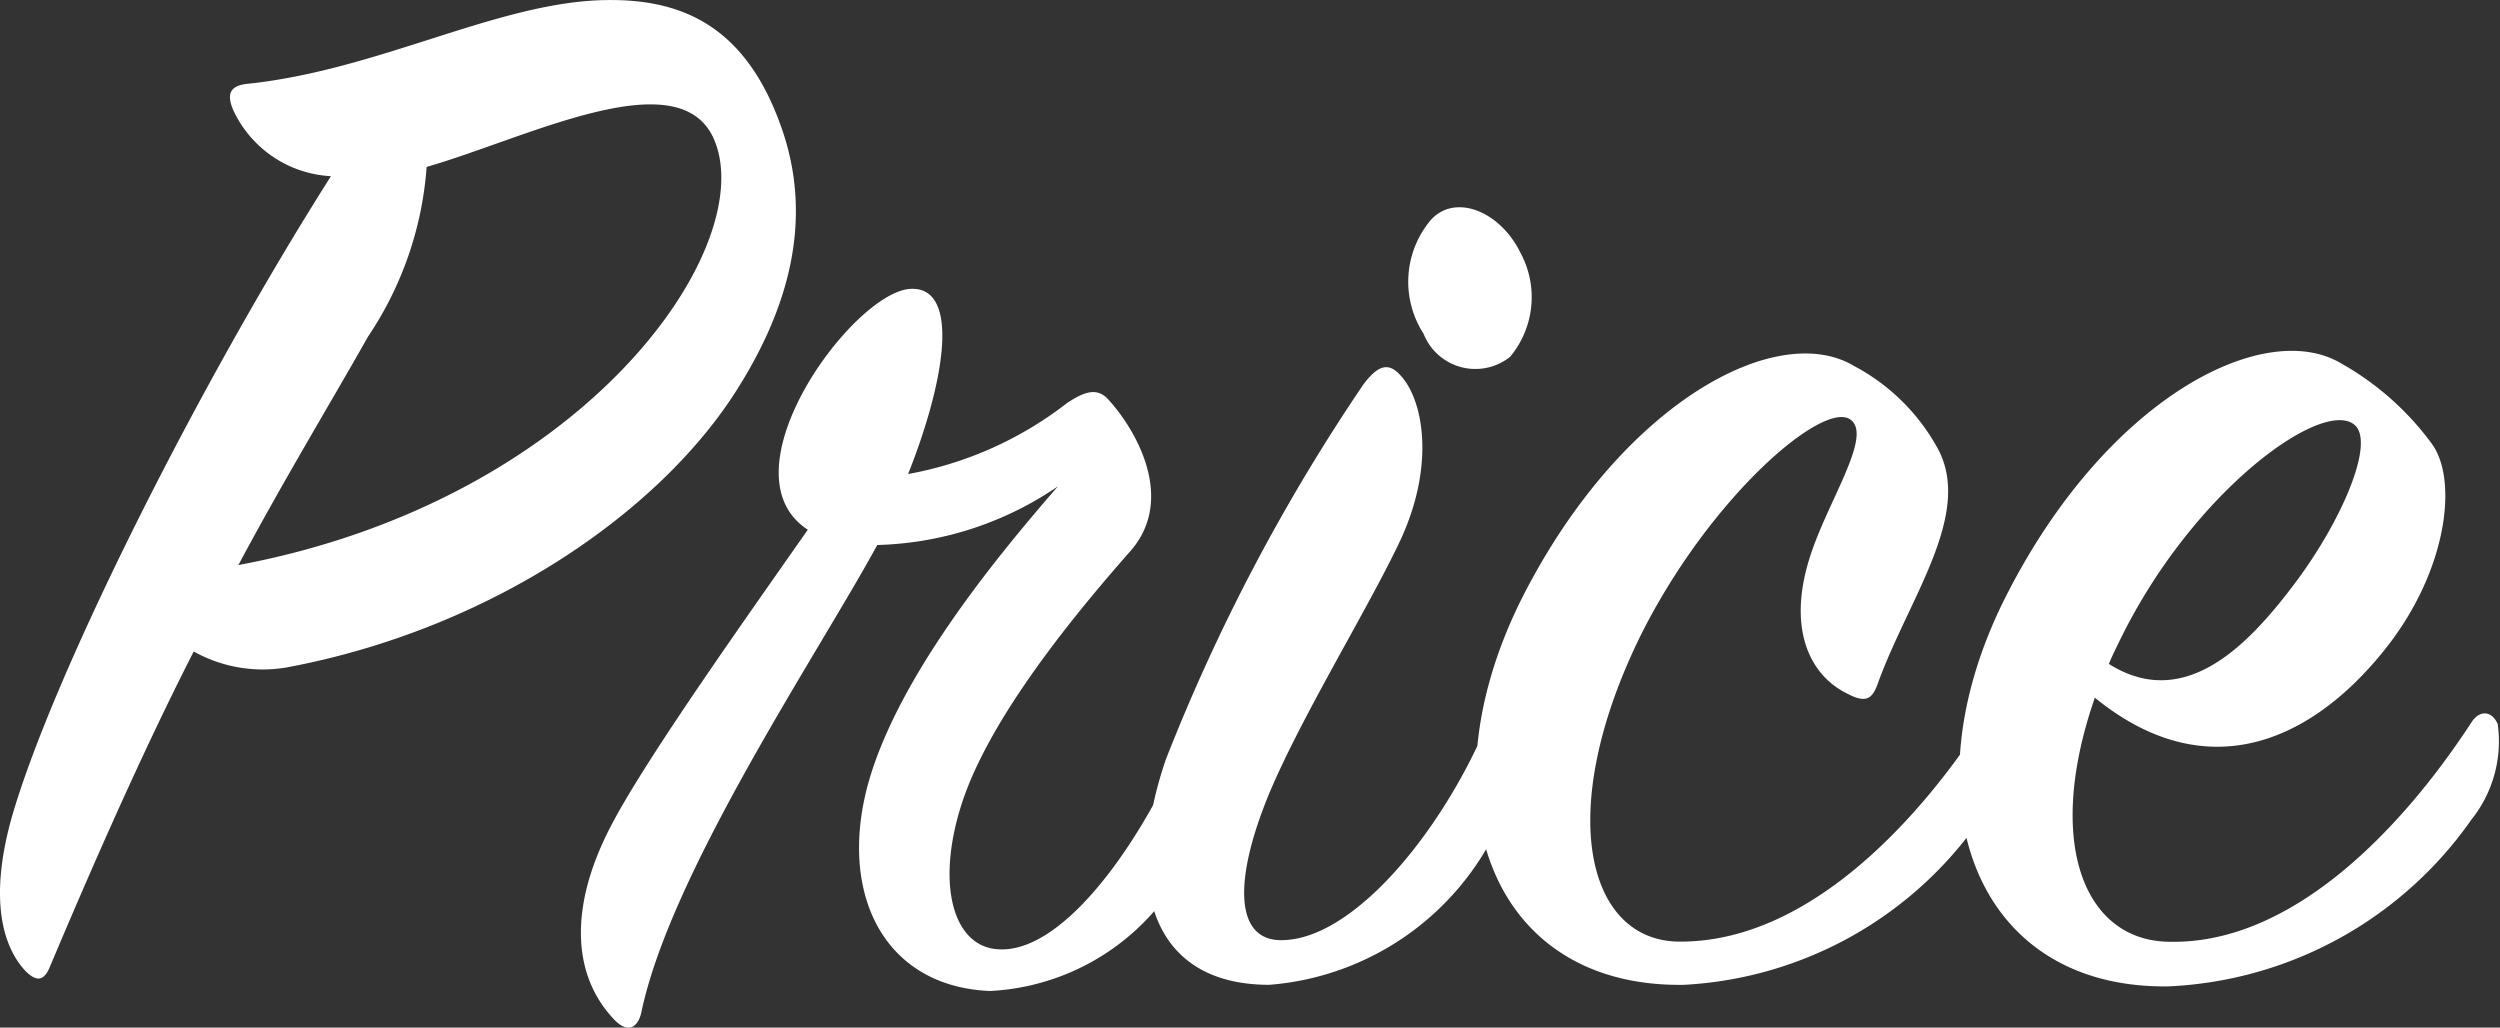 <svg xmlns="http://www.w3.org/2000/svg" width="66.421" height="27.302" viewBox="0 0 66.421 27.302">
  <rect x="0" y="0" width="66.421" height="27.302" fill="#333333" stroke="none"/>
  <path id="パス_4860" data-name="パス 4860" d="M8.446-20.869C4.879-15.252,1.025-7.544-.041-3.813-.656-1.6-.246-.369.328.246.615.533.82.533.984.123,2.419-3.28,3.649-5.986,4.8-8.241a3.755,3.755,0,0,0,2.542.41c5.371-1.025,9.8-4.1,11.849-7.3,1.394-2.173,2.091-4.551,1.23-7.011-.984-2.829-2.788-3.485-4.879-3.4-2.788.123-5.863,1.845-9.266,2.214-.533.041-.615.287-.41.738A3.038,3.038,0,0,0,8.446-20.869ZM5.986-10.537c1.23-2.3,2.378-4.182,3.444-6.068a9.272,9.272,0,0,0,1.558-4.51c2.706-.779,6.806-2.911,7.667-.656C19.762-18.9,15.17-12.259,5.986-10.537ZM23.78-12.956c1.025-2.583,1.353-4.961.082-4.92-1.517.041-5.084,4.879-2.747,6.4C19.6-9.307,16.851-5.453,15.908-3.649,14.8-1.558,14.8.328,15.99,1.558c.369.369.615.164.7-.2C17.466-2.378,21.4-8.2,22.96-11.07a8.914,8.914,0,0,0,4.8-1.558c-1.64,1.886-4.018,4.8-4.92,7.5C21.812-2.05,23,.656,25.953.779a6.191,6.191,0,0,0,5.494-4.018,3.573,3.573,0,0,0,.205-2.542c-.164-.328-.41-.287-.574.041C29.766-2.788,27.8-.246,26.2-.328,25.01-.369,24.518-1.968,25.174-4.1s2.665-4.715,4.51-6.806c1.189-1.353.205-3.157-.574-4.018-.287-.328-.615-.246-1.107.082A9.7,9.7,0,0,1,23.78-12.956Zm16.277-5.863c-.533-1.107-1.722-1.6-2.378-.9a2.545,2.545,0,0,0-.205,3.034,1.48,1.48,0,0,0,2.3.615A2.476,2.476,0,0,0,40.057-18.819ZM33.374.615a7.351,7.351,0,0,0,6.109-4.264,2.92,2.92,0,0,0,.287-2.542c-.164-.328-.451-.369-.656,0-1.23,2.829-3.485,5.535-5.33,5.617-1.312.082-1.394-1.517-.41-3.895.861-2.05,2.583-4.838,3.444-6.642.984-2.05.656-3.813.041-4.469-.328-.369-.615-.246-.984.246a50.619,50.619,0,0,0-5.248,9.963C29.479-2.009,30.258.615,33.374.615ZM48.913-15.826c-2.05-1.23-6.191.984-8.815,6.15C37.433-4.387,39.2.7,44.4.615a10.234,10.234,0,0,0,7.913-4.469,3.717,3.717,0,0,0,.738-2.46c-.164-.41-.533-.369-.738-.041C50.635-3.772,47.683-.492,44.239-.533c-2.419-.041-3.28-3.444-1.025-8.077,1.845-3.731,4.92-6.355,5.617-5.781.574.451-.656,2.214-1.107,3.69-.574,1.845,0,3.075.984,3.567.533.287.7.164.861-.328.82-2.214,2.46-4.387,1.6-6.109A5.42,5.42,0,0,0,48.913-15.826Zm6.4,8.815c2.87,2.337,5.617,1.271,7.626-1.189,1.722-2.091,2.05-4.592,1.312-5.576a7.629,7.629,0,0,0-2.419-2.132c-2.05-1.189-6.232.943-8.9,6.232S52.07.738,57.277.656a10.39,10.39,0,0,0,8.036-4.428,3.327,3.327,0,0,0,.7-2.542c-.164-.369-.492-.369-.7-.041C63.55-3.649,60.557-.369,57.154-.533,54.981-.656,54-3.239,55.309-7.011Zm.369-.9c.082-.2.205-.451.328-.7,1.927-3.9,5.33-6.355,6.191-5.658.574.451-.328,2.583-1.64,4.3C59.368-8.4,57.687-6.642,55.678-7.913Z" transform="translate(0.347 25.55)" fill="#fff"/>
</svg>
